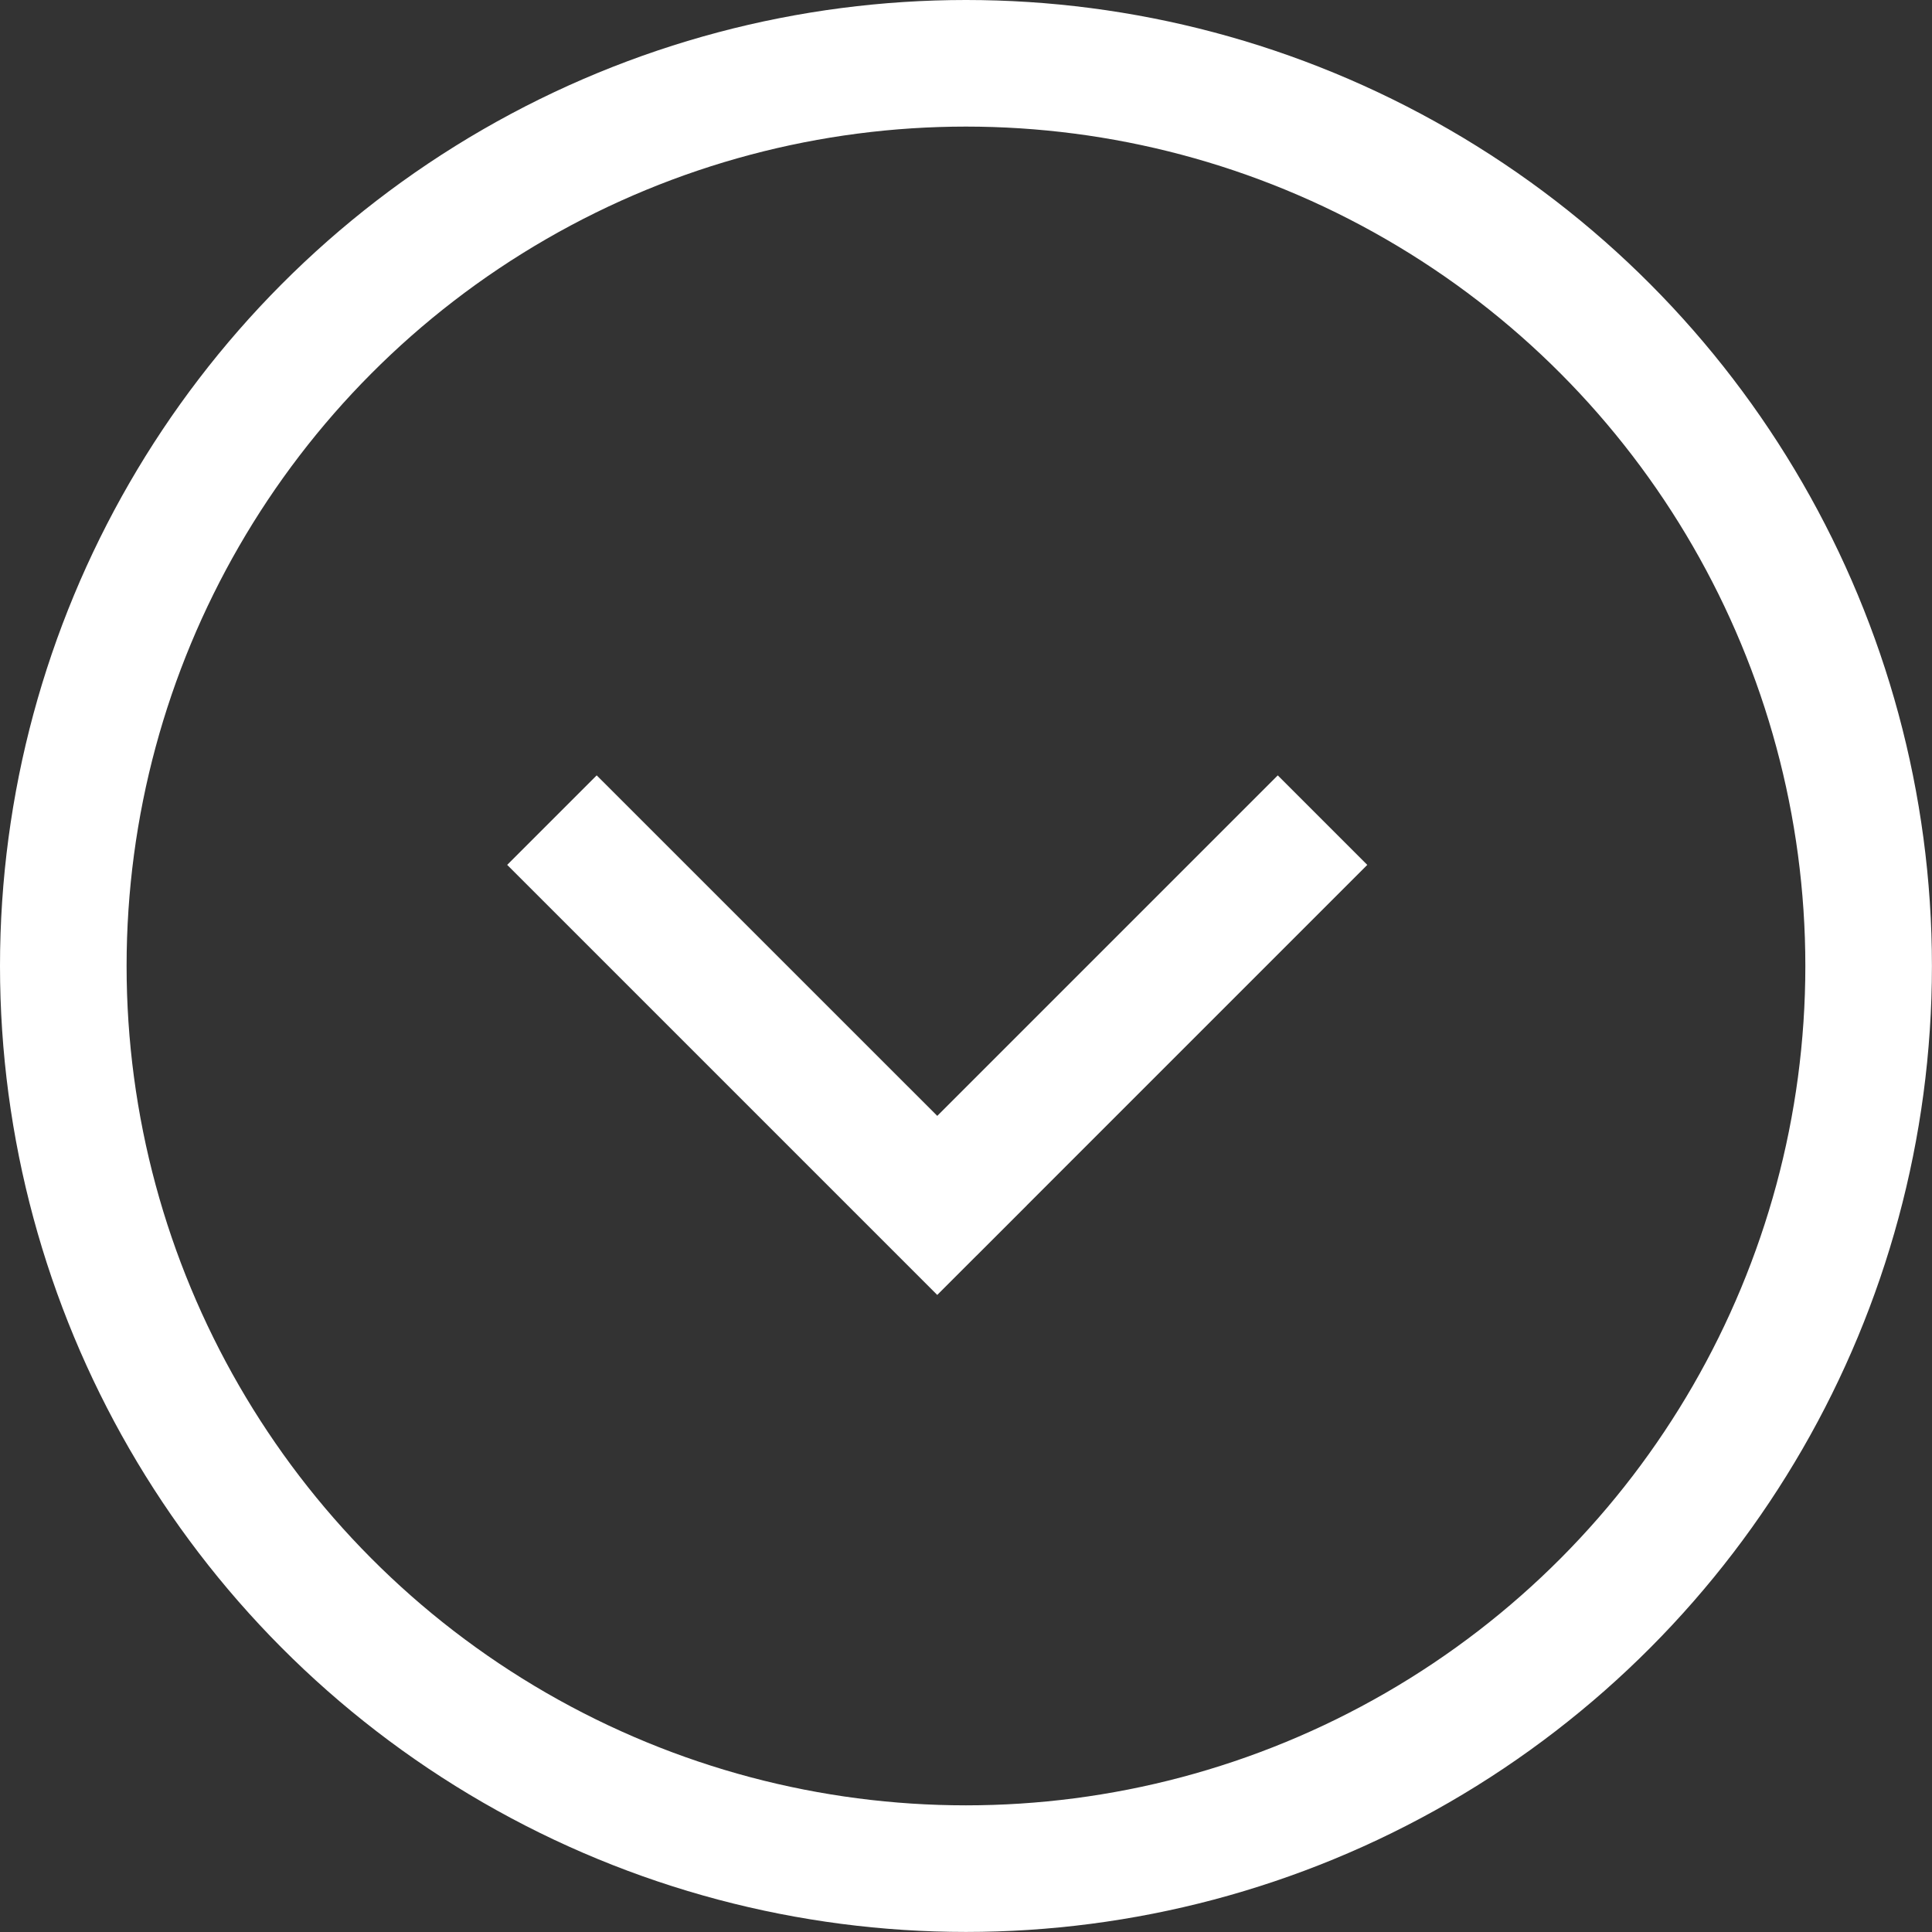 <svg xmlns="http://www.w3.org/2000/svg" viewBox="3267.287 696.946 30.523 30.523"><rect x="3267.287" y="696.946" width="30.523" height="30.523" fill="#333333" stroke="none"/><defs><style>.a,.c{fill:none;}.a{stroke:#fff;stroke-width:2px;}.b{stroke:none;}</style></defs><g transform="translate(3267.287 696.946)"><path class="a" d="M.088,6.087,0,6.175l.088-.088L0,6l.088.088L6.175,0,.088,6.087l6.087,6.087Z" transform="translate(8.72 19.132) rotate(-90)"/><g class="a" transform="translate(0)"><circle class="b" cx="15.261" cy="15.261" r="15.261"/><circle class="c" cx="15.261" cy="15.261" r="14.261"/></g></g></svg>